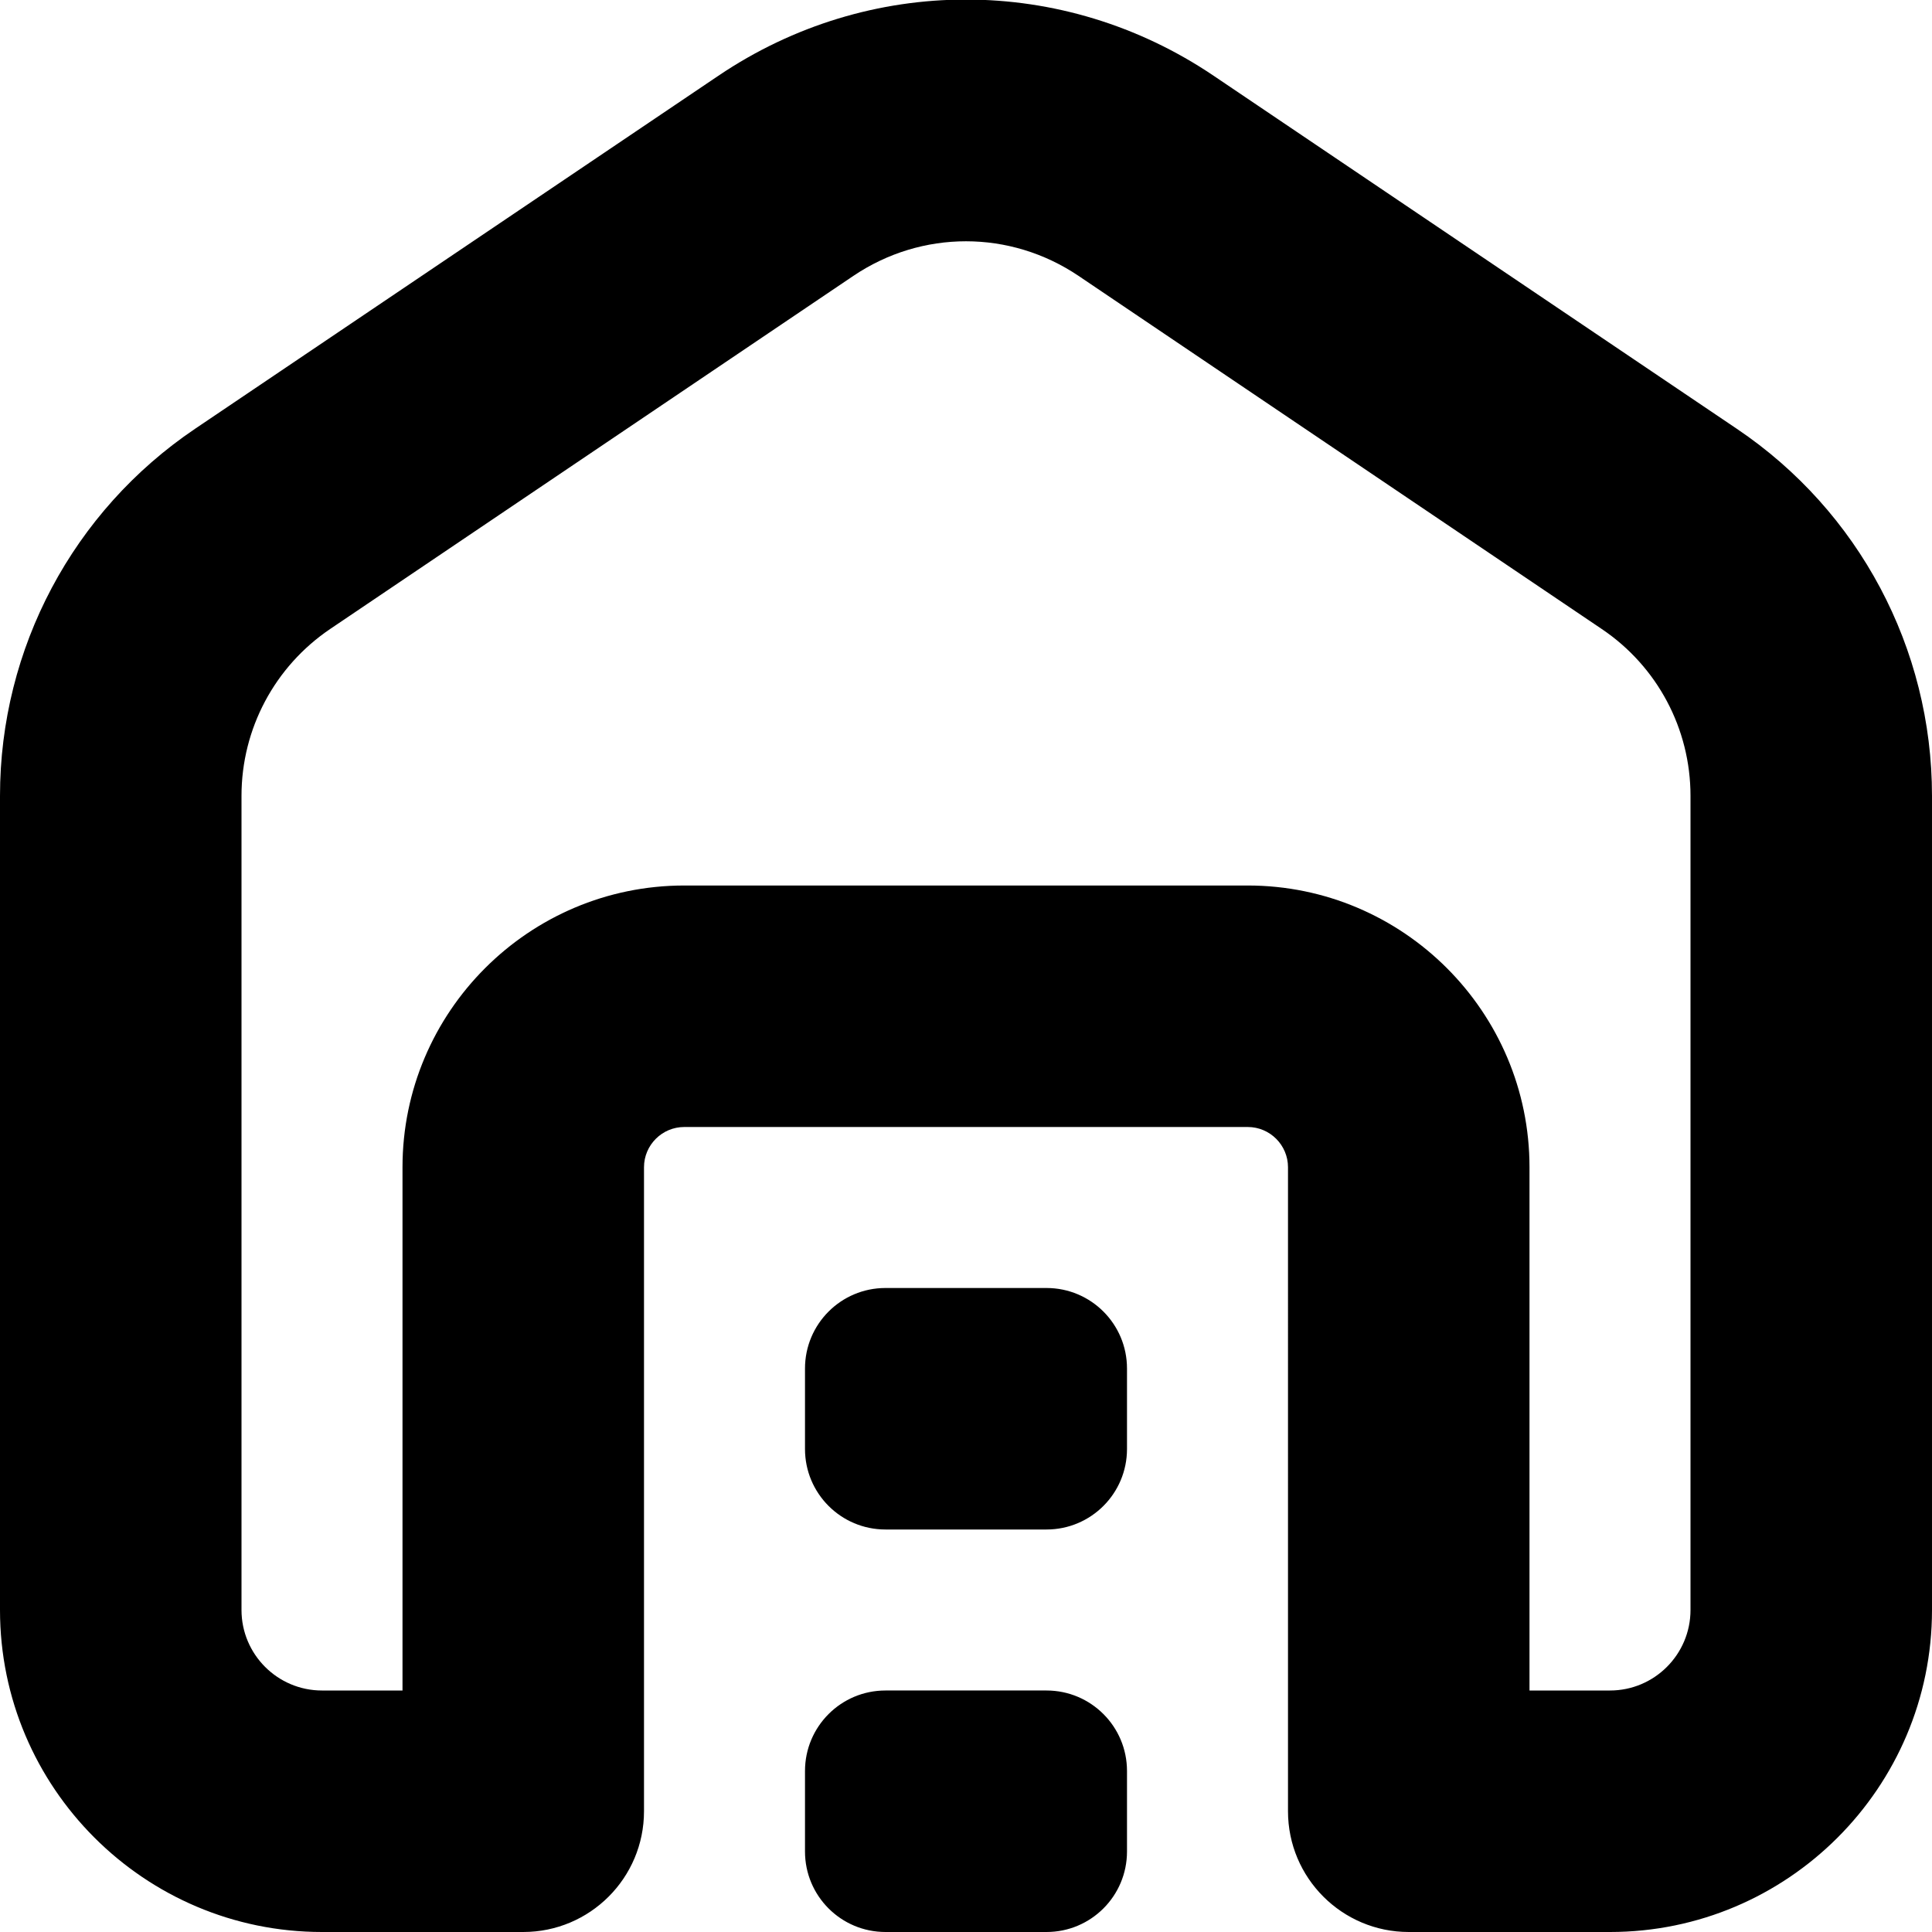 <?xml version="1.0" encoding="UTF-8"?>
<svg xmlns="http://www.w3.org/2000/svg" id="Layer_1" data-name="Layer 1" viewBox="0 0 24 24" width="512" height="512"><path d="M20,24h-2.5c-.828,0-1.5-.671-1.5-1.5V14.5c0-.276-.225-.5-.5-.5h-7c-.275,0-.5,.224-.5,.5v8c0,.829-.672,1.5-1.5,1.5h-2.5c-2.206,0-4-1.794-4-4V9.886c0-1.831,.906-3.536,2.424-4.56L8.924,.941c1.869-1.262,4.283-1.262,6.152,0l6.5,4.386c1.518,1.023,2.424,2.728,2.424,4.559v10.114c0,2.206-1.794,4-4,4Zm-1-3h1c.552,0,1-.449,1-1V9.886c0-.833-.412-1.607-1.102-2.072L13.398,3.427c-.85-.573-1.947-.573-2.797,0L4.102,7.813c-.689,.466-1.102,1.24-1.102,2.073v10.114c0,.551,.448,1,1,1h1v-6.5c0-1.93,1.57-3.5,3.5-3.5h7c1.93,0,3.5,1.57,3.5,3.5v6.5Zm-5,2v-1c0-.552-.447-1-1-1h-2c-.553,0-1,.448-1,1v1c0,.552,.447,1,1,1h2c.553,0,1-.448,1-1Zm0-5v-1c0-.552-.447-1-1-1h-2c-.553,0-1,.448-1,1v1c0,.552,.447,1,1,1h2c.553,0,1-.448,1-1Z"/></svg>
